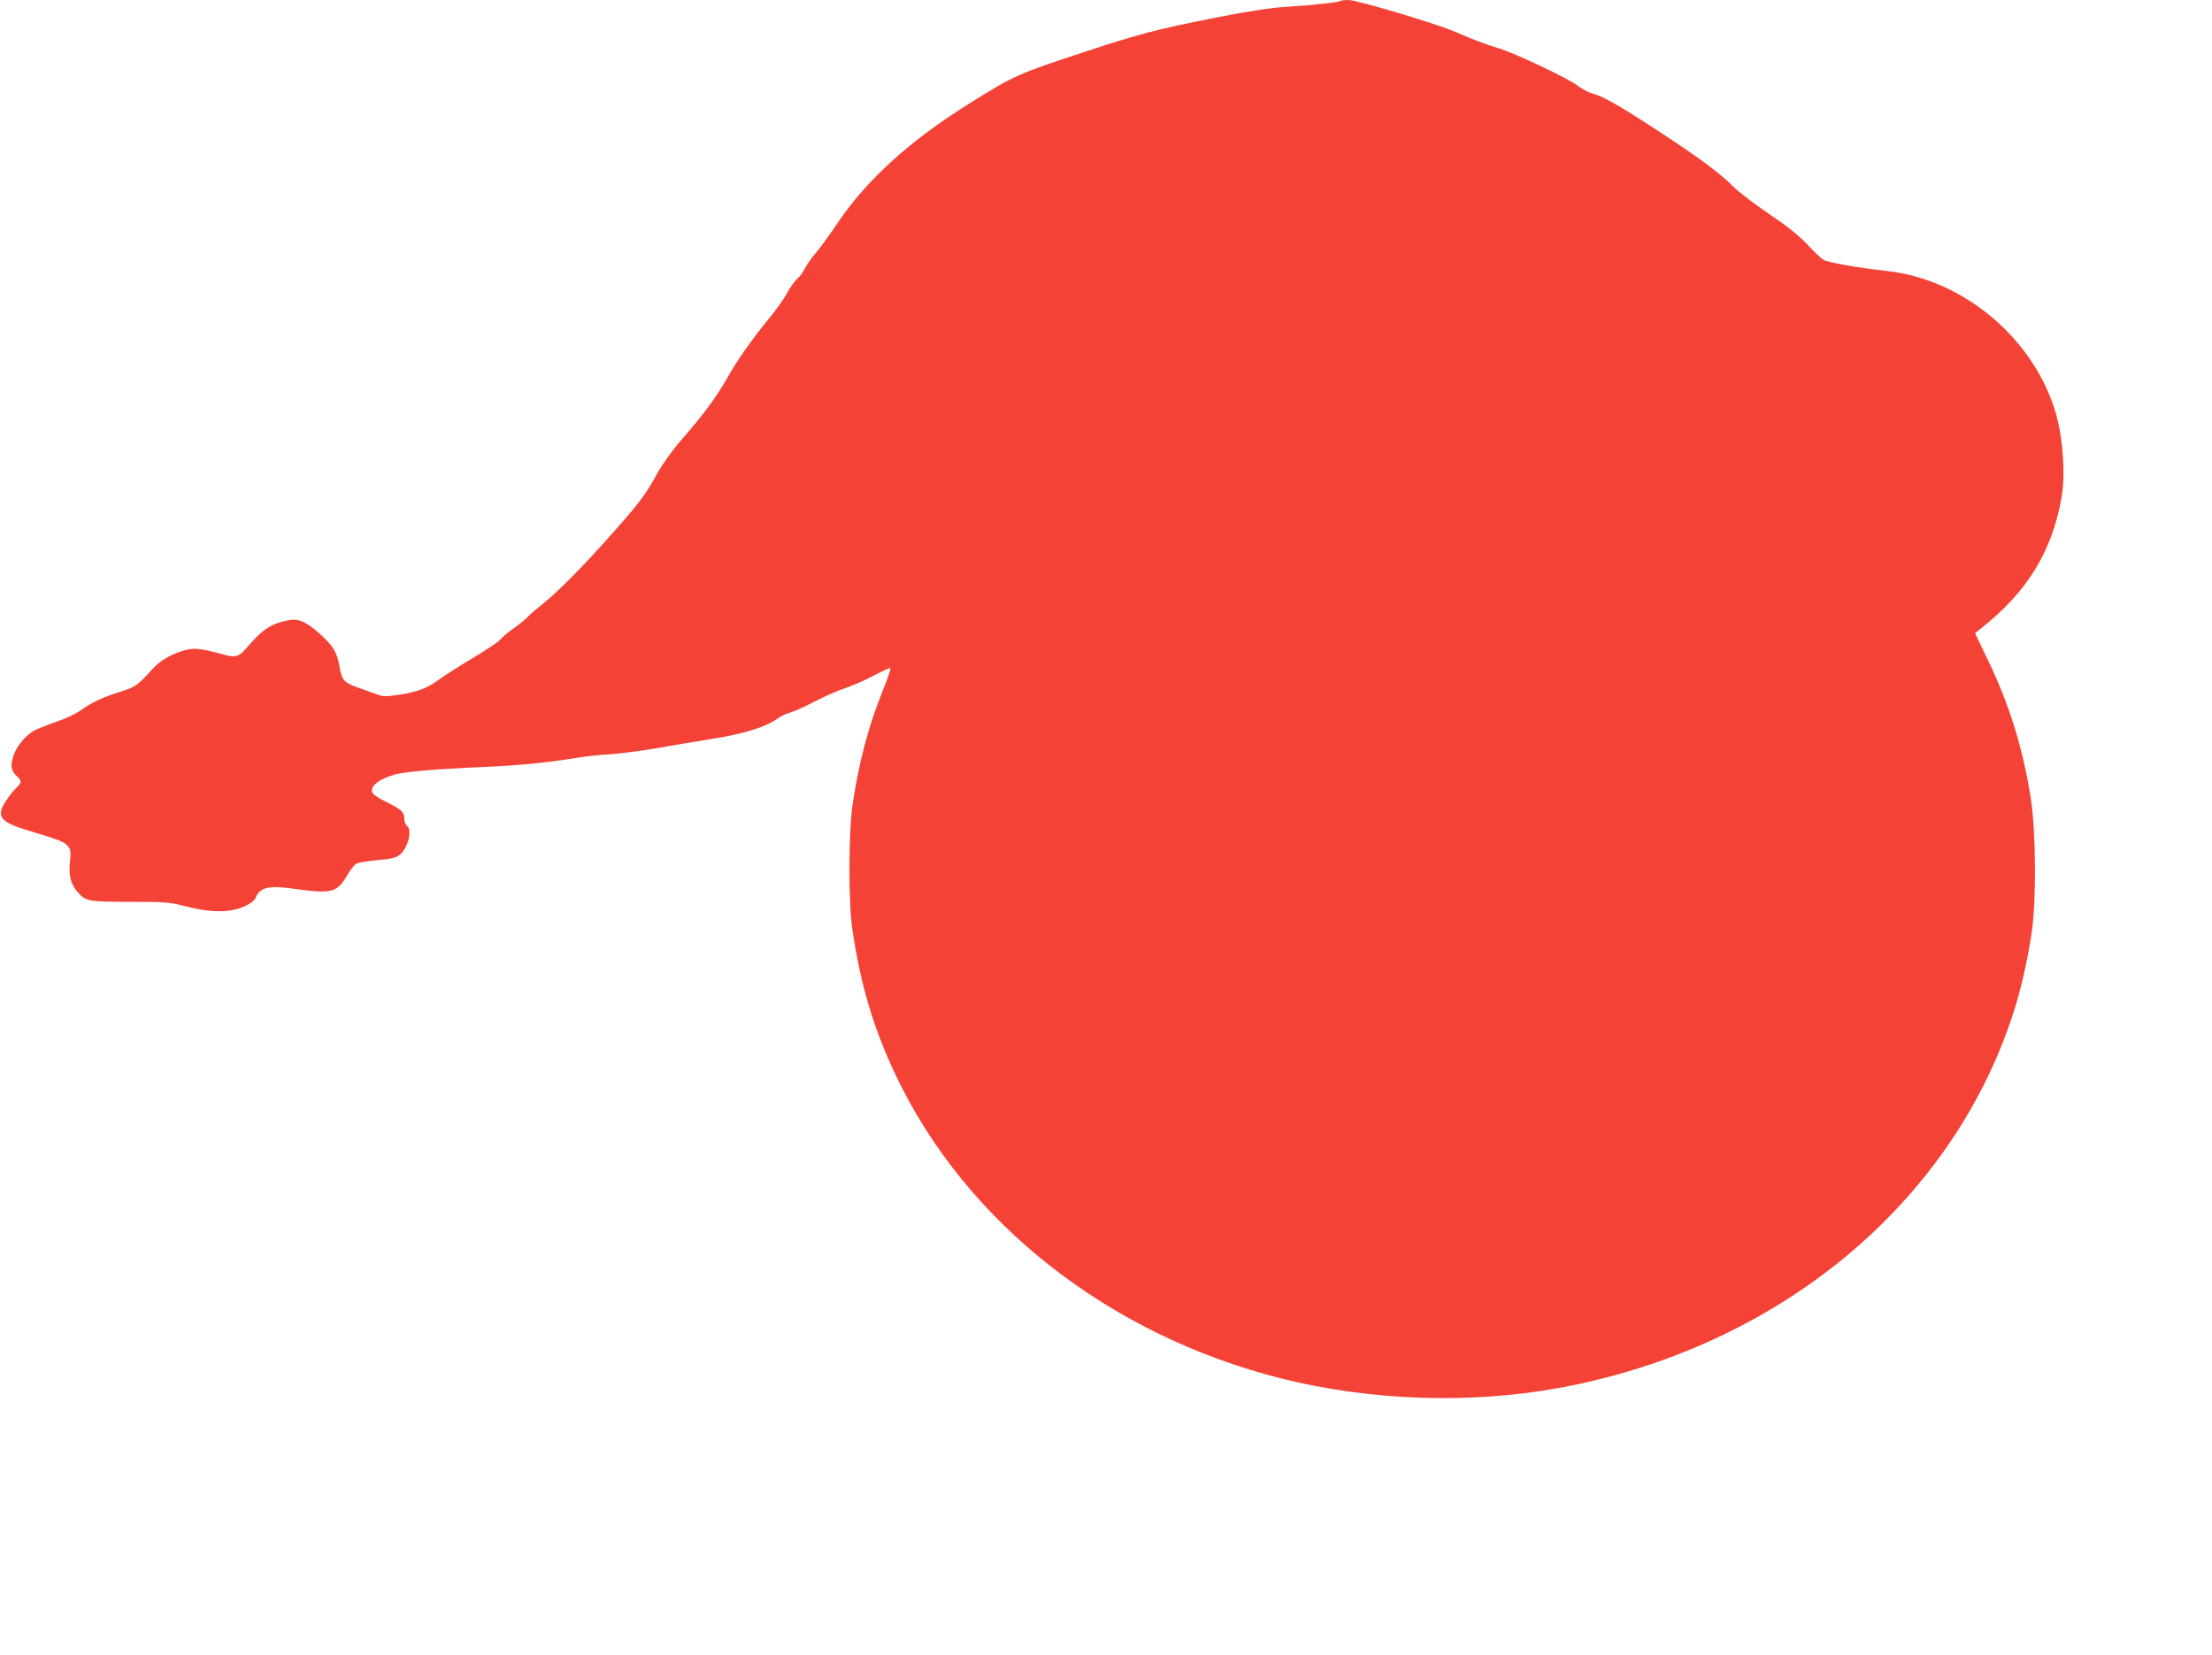<?xml version="1.0" standalone="no"?>
<!DOCTYPE svg PUBLIC "-//W3C//DTD SVG 20010904//EN"
 "http://www.w3.org/TR/2001/REC-SVG-20010904/DTD/svg10.dtd">
<svg version="1.0" xmlns="http://www.w3.org/2000/svg"
 width="1280pt" height="958pt" viewBox="0 0 1280 958"
 preserveAspectRatio="xMidYMid meet">
<g transform="translate(0,958) scale(0.1,-0.1)"
fill="#f44336" stroke="none">
<path d="M7758 9575 c-8 -8 -150 -24 -308 -34 -104 -7 -221 -25 -405 -61 -354
-70 -456 -97 -774 -202 -387 -128 -399 -133 -660 -296 -343 -214 -593 -440
-761 -688 -48 -72 -107 -152 -129 -178 -23 -26 -51 -66 -63 -89 -11 -23 -31
-49 -43 -59 -13 -10 -40 -47 -60 -83 -19 -36 -66 -101 -103 -146 -95 -115
-183 -239 -244 -347 -62 -110 -143 -219 -265 -358 -53 -61 -108 -138 -140
-195 -65 -119 -104 -171 -256 -342 -162 -184 -316 -340 -402 -409 -38 -30 -79
-65 -90 -77 -10 -12 -46 -42 -80 -66 -33 -23 -70 -54 -81 -68 -12 -13 -84 -62
-160 -107 -77 -46 -163 -101 -193 -123 -69 -51 -127 -73 -236 -89 -78 -11 -91
-10 -133 6 -26 9 -76 28 -111 40 -70 25 -84 42 -96 116 -13 79 -35 118 -102
180 -90 82 -133 102 -198 89 -88 -16 -145 -52 -215 -133 -72 -84 -78 -86 -170
-61 -126 34 -163 37 -226 17 -72 -23 -133 -60 -176 -109 -81 -90 -95 -100
-185 -128 -102 -32 -165 -62 -231 -110 -26 -18 -90 -48 -142 -65 -52 -18 -109
-41 -127 -51 -51 -32 -101 -94 -117 -149 -17 -56 -11 -83 23 -114 28 -25 27
-37 -5 -67 -15 -13 -42 -48 -61 -77 -57 -88 -33 -120 127 -168 181 -55 208
-65 229 -88 20 -22 22 -30 16 -94 -8 -80 3 -126 42 -173 48 -56 61 -59 305
-59 210 0 230 -2 323 -26 140 -37 258 -38 338 -1 36 16 60 35 66 49 24 62 75
75 225 53 217 -30 247 -22 306 80 17 30 41 60 52 66 11 6 65 15 120 20 73 6
106 13 127 28 50 36 79 144 46 171 -8 7 -15 23 -15 35 0 43 -12 56 -89 95 -43
21 -83 45 -90 54 -29 34 15 78 110 109 56 19 221 34 519 47 221 10 366 24 545
53 50 9 137 18 195 21 58 4 182 20 275 36 94 17 240 41 326 55 169 26 303 68
367 115 21 15 54 31 73 35 19 4 81 32 138 62 58 30 139 66 180 79 42 14 117
47 168 74 51 27 94 46 96 42 3 -4 -17 -61 -44 -127 -86 -217 -138 -412 -176
-666 -23 -158 -24 -569 0 -724 49 -324 122 -568 252 -842 405 -851 1231 -1500
2230 -1752 513 -129 1090 -149 1605 -55 1269 232 2278 1067 2633 2179 43 133
80 299 104 460 27 183 24 582 -5 770 -45 291 -124 546 -249 805 l-74 155 31
25 c270 212 415 447 470 764 22 126 8 331 -30 471 -121 436 -530 786 -978 836
-177 20 -347 50 -372 66 -14 9 -55 49 -92 88 -47 51 -115 105 -220 176 -84 57
-178 128 -208 159 -77 77 -186 159 -427 317 -226 148 -326 206 -389 222 -22 6
-60 26 -85 45 -53 42 -358 186 -455 216 -90 28 -151 51 -249 94 -106 47 -572
186 -622 186 -22 0 -42 -2 -45 -5z"/>
</g>
</svg>
